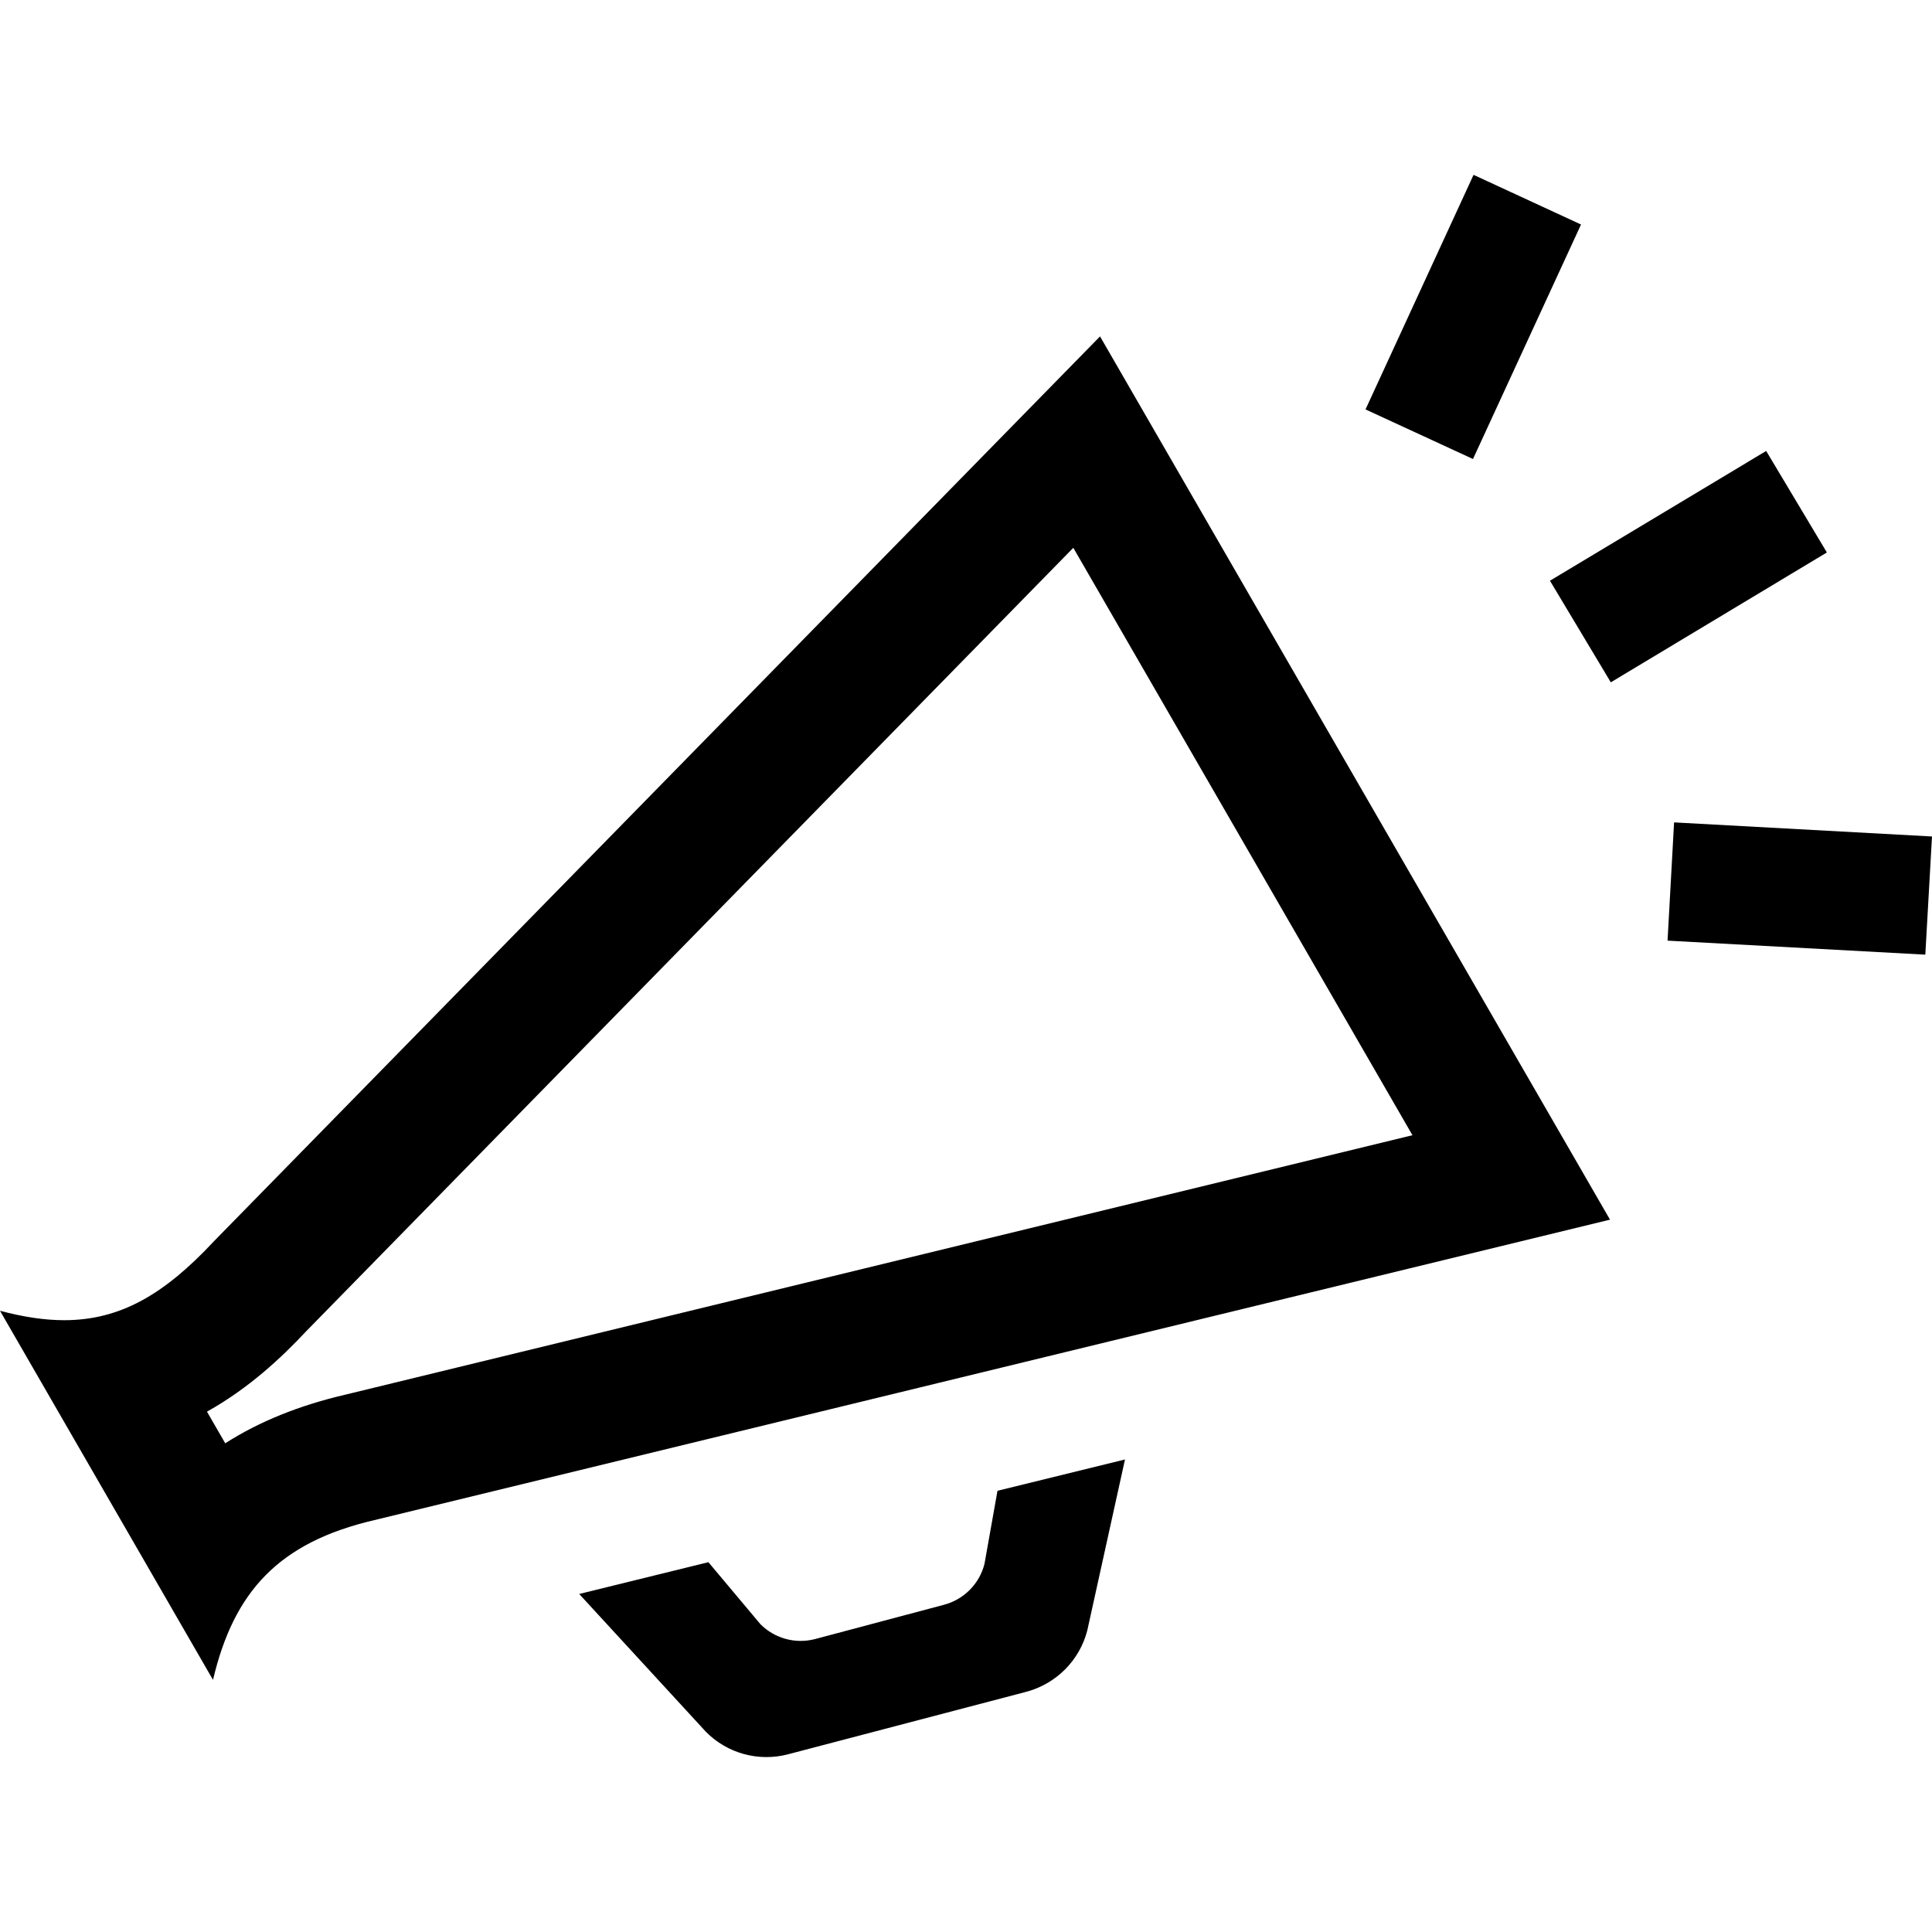 <svg xmlns="http://www.w3.org/2000/svg" width="24" height="24" viewBox="0 0 24 24"><path d="M13.333 6.805l4.213 7.297-13.256 3.223c-.572.133-1.068.333-1.492.604l-.227-.393c.525-.293.929-.675 1.227-.993l9.535-9.738zm.332-2.626l-11.011 11.244c-.616.66-1.164.977-1.857.977-.244 0-.507-.04-.797-.117l2.646 4.585c.258-1.094.814-1.708 2.006-1.985l15.348-3.732-6.335-10.972zm.31 13.951l-.467 2.118c-.094.378-.391.674-.77.771l-2.951.774c-.365.095-.754-.012-1.018-.28l-1.574-1.712 1.605-.395.646.77c.176.177.433.248.675.186l1.598-.425c.252-.064.449-.261.511-.512l.161-.906 1.584-.389zm8.719-11.267l-2.684 1.613-.756-1.262 2.686-1.612.754 1.261zm-4.396-1.161l-1.335-.616 1.342-2.914 1.335.617-1.342 2.913zm5.619 6.157l-3.202-.174.081-1.469 3.204.175-.083 1.468z"></path></svg>